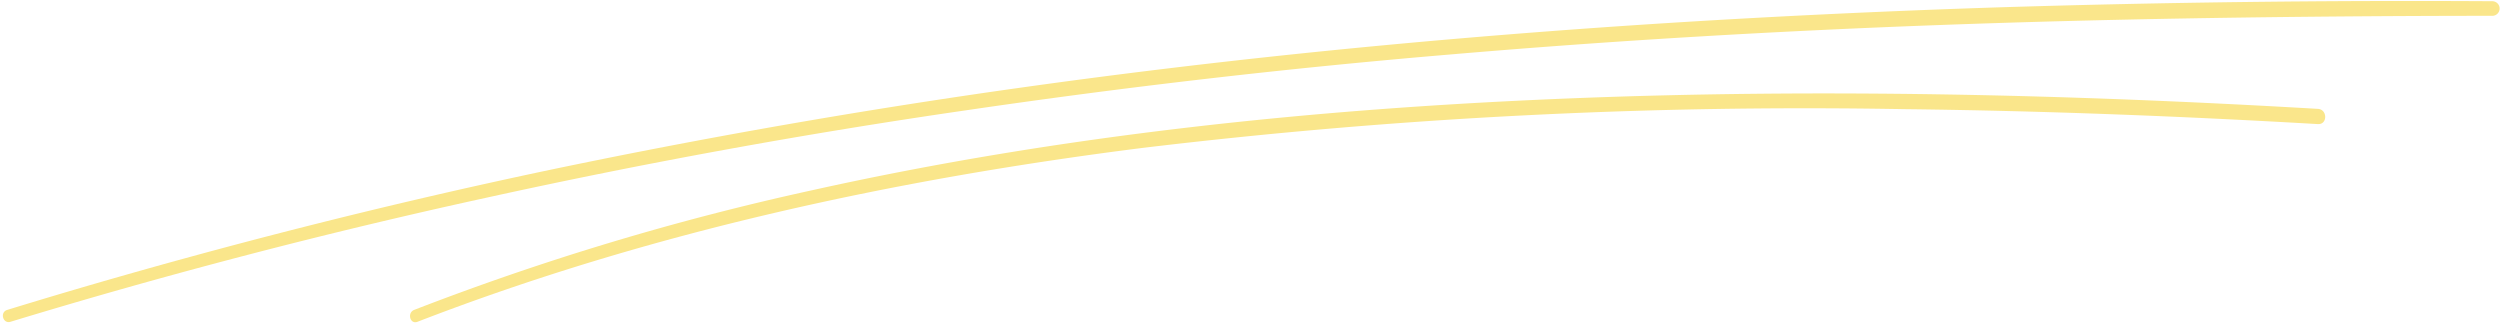 <?xml version="1.0" encoding="UTF-8" standalone="no"?><svg xmlns="http://www.w3.org/2000/svg" xmlns:xlink="http://www.w3.org/1999/xlink" fill="#fae68b" height="33.9" preserveAspectRatio="xMidYMid meet" version="1" viewBox="-0.3 -0.1 261.1 33.9" width="261.1" zoomAndPan="magnify"><g data-name="58" id="change1_1"><path d="M260,.028q-25.83-.159-51.647.642c-17.039.556-34.067,1.462-51.061,2.822-16.9,1.351-33.757,3.148-50.543,5.5Q81.51,12.52,56.555,17.762,31.366,23.1,6.646,30.4q-3.1.918-6.195,1.868C-.34,32.507,0,33.75.793,33.508q24.575-7.472,49.683-12.954,24.911-5.479,50.174-9.142,25.185-3.693,50.564-5.826c16.969-1.454,33.977-2.444,51-3.07,17.1-.63,34.213-.886,51.323-.952q3.231-.012,6.461-.012A.762.762,0,0,0,260,.028Z"/><path d="M241.778,11.27c-26-1.52-52.074-2.137-78.107-1.094-26.564,1.065-53.155,3.818-79.134,9.589a281.937,281.937,0,0,0-41.581,12.5c-.763.3-.433,1.543.343,1.243,24.282-9.386,49.952-14.9,75.731-18.16A580.189,580.189,0,0,1,198.588,11.3c14.407.168,28.807.727,43.19,1.56C242.8,12.923,242.8,11.33,241.778,11.27Z"/></g></svg>